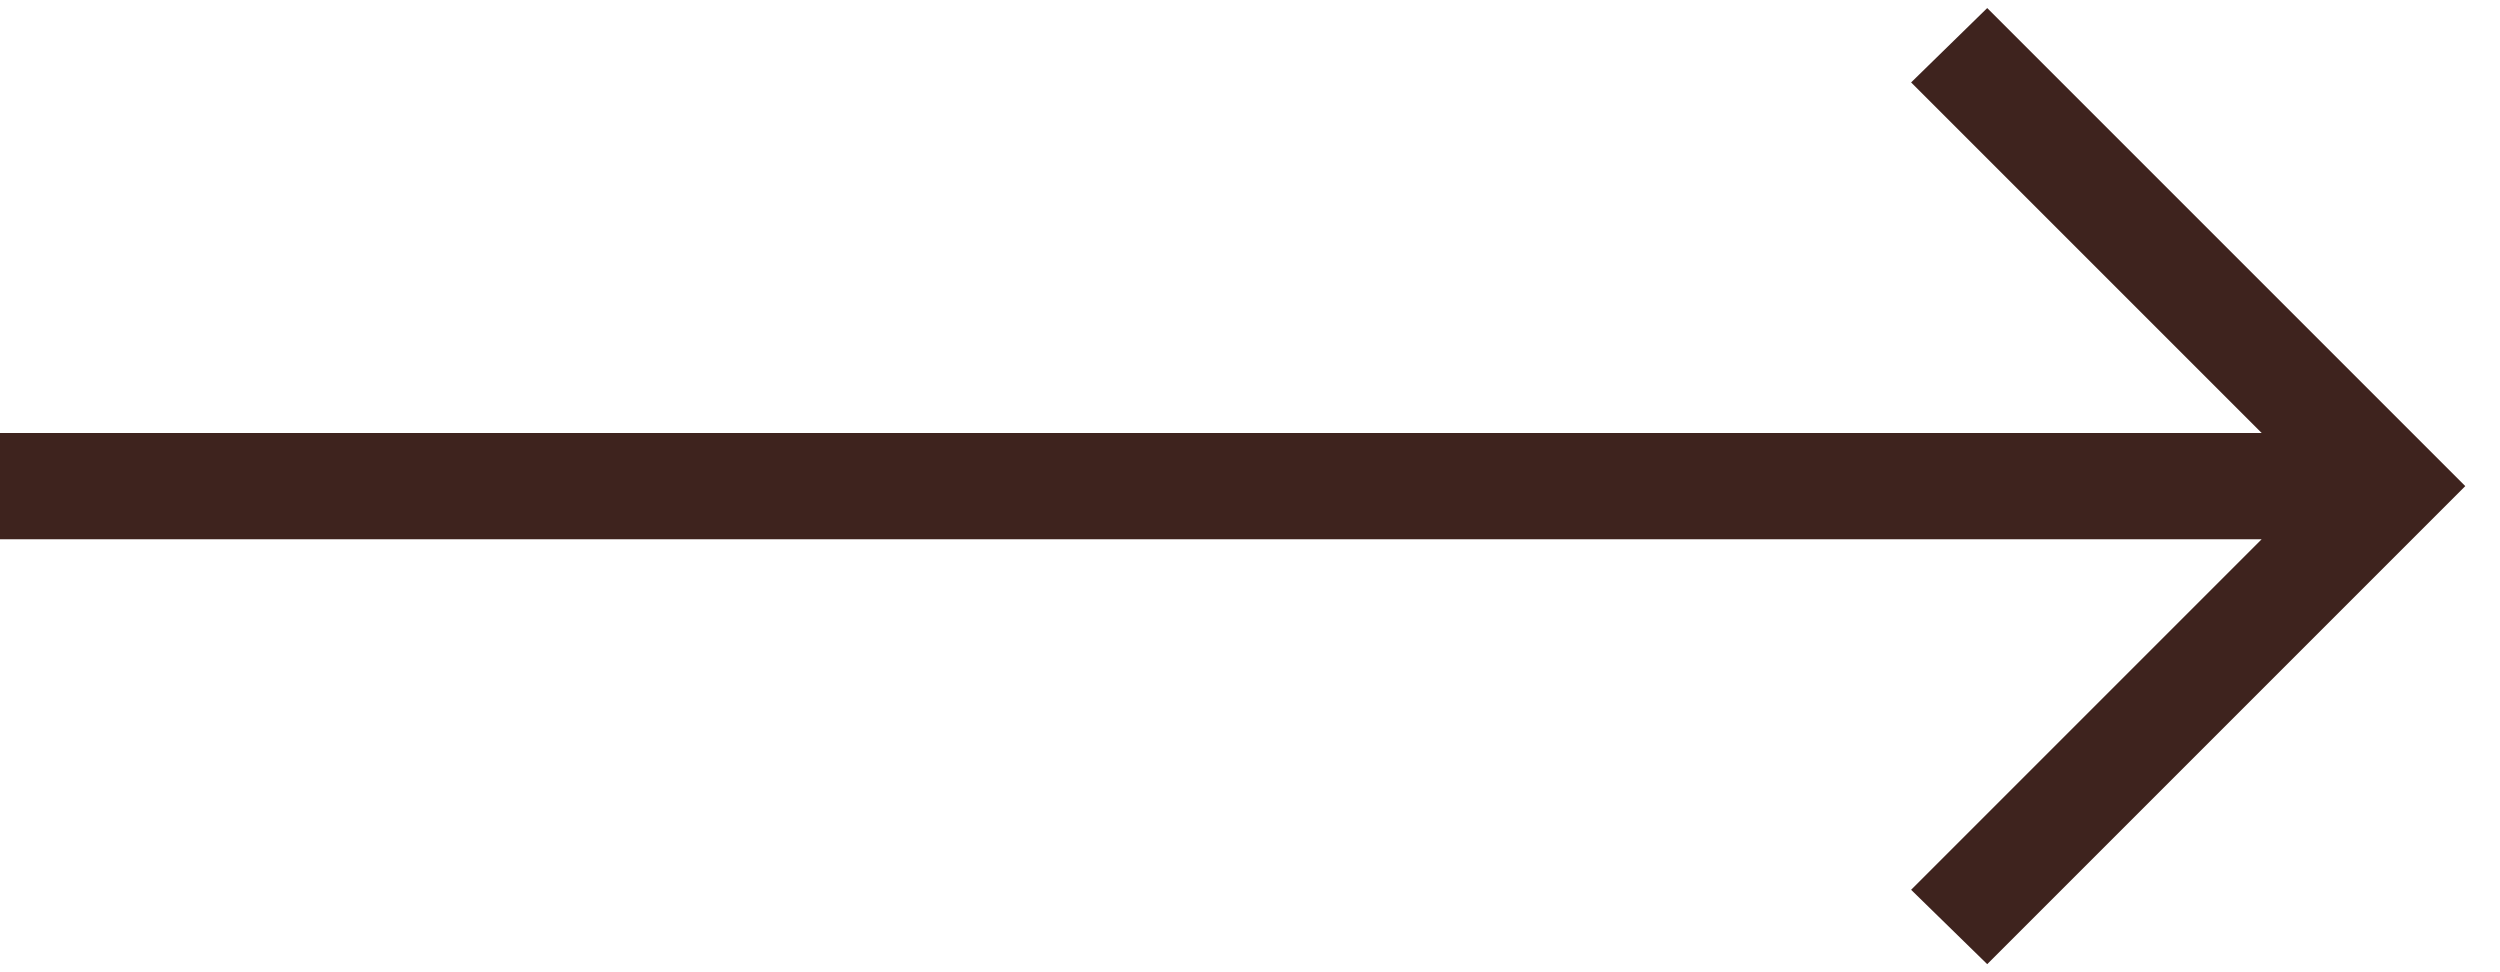<svg width="36" height="14" viewBox="0 0 36 14" fill="none" xmlns="http://www.w3.org/2000/svg">
<path d="M27.52 1.187L32.568 6.235L-2.9047e-08 6.235L-2.67468e-07 7.765L32.568 7.765L27.52 12.813L28.616 13.884L35.5 7L28.616 0.116L27.52 1.187Z" fill="#3E231E"/>
</svg>
